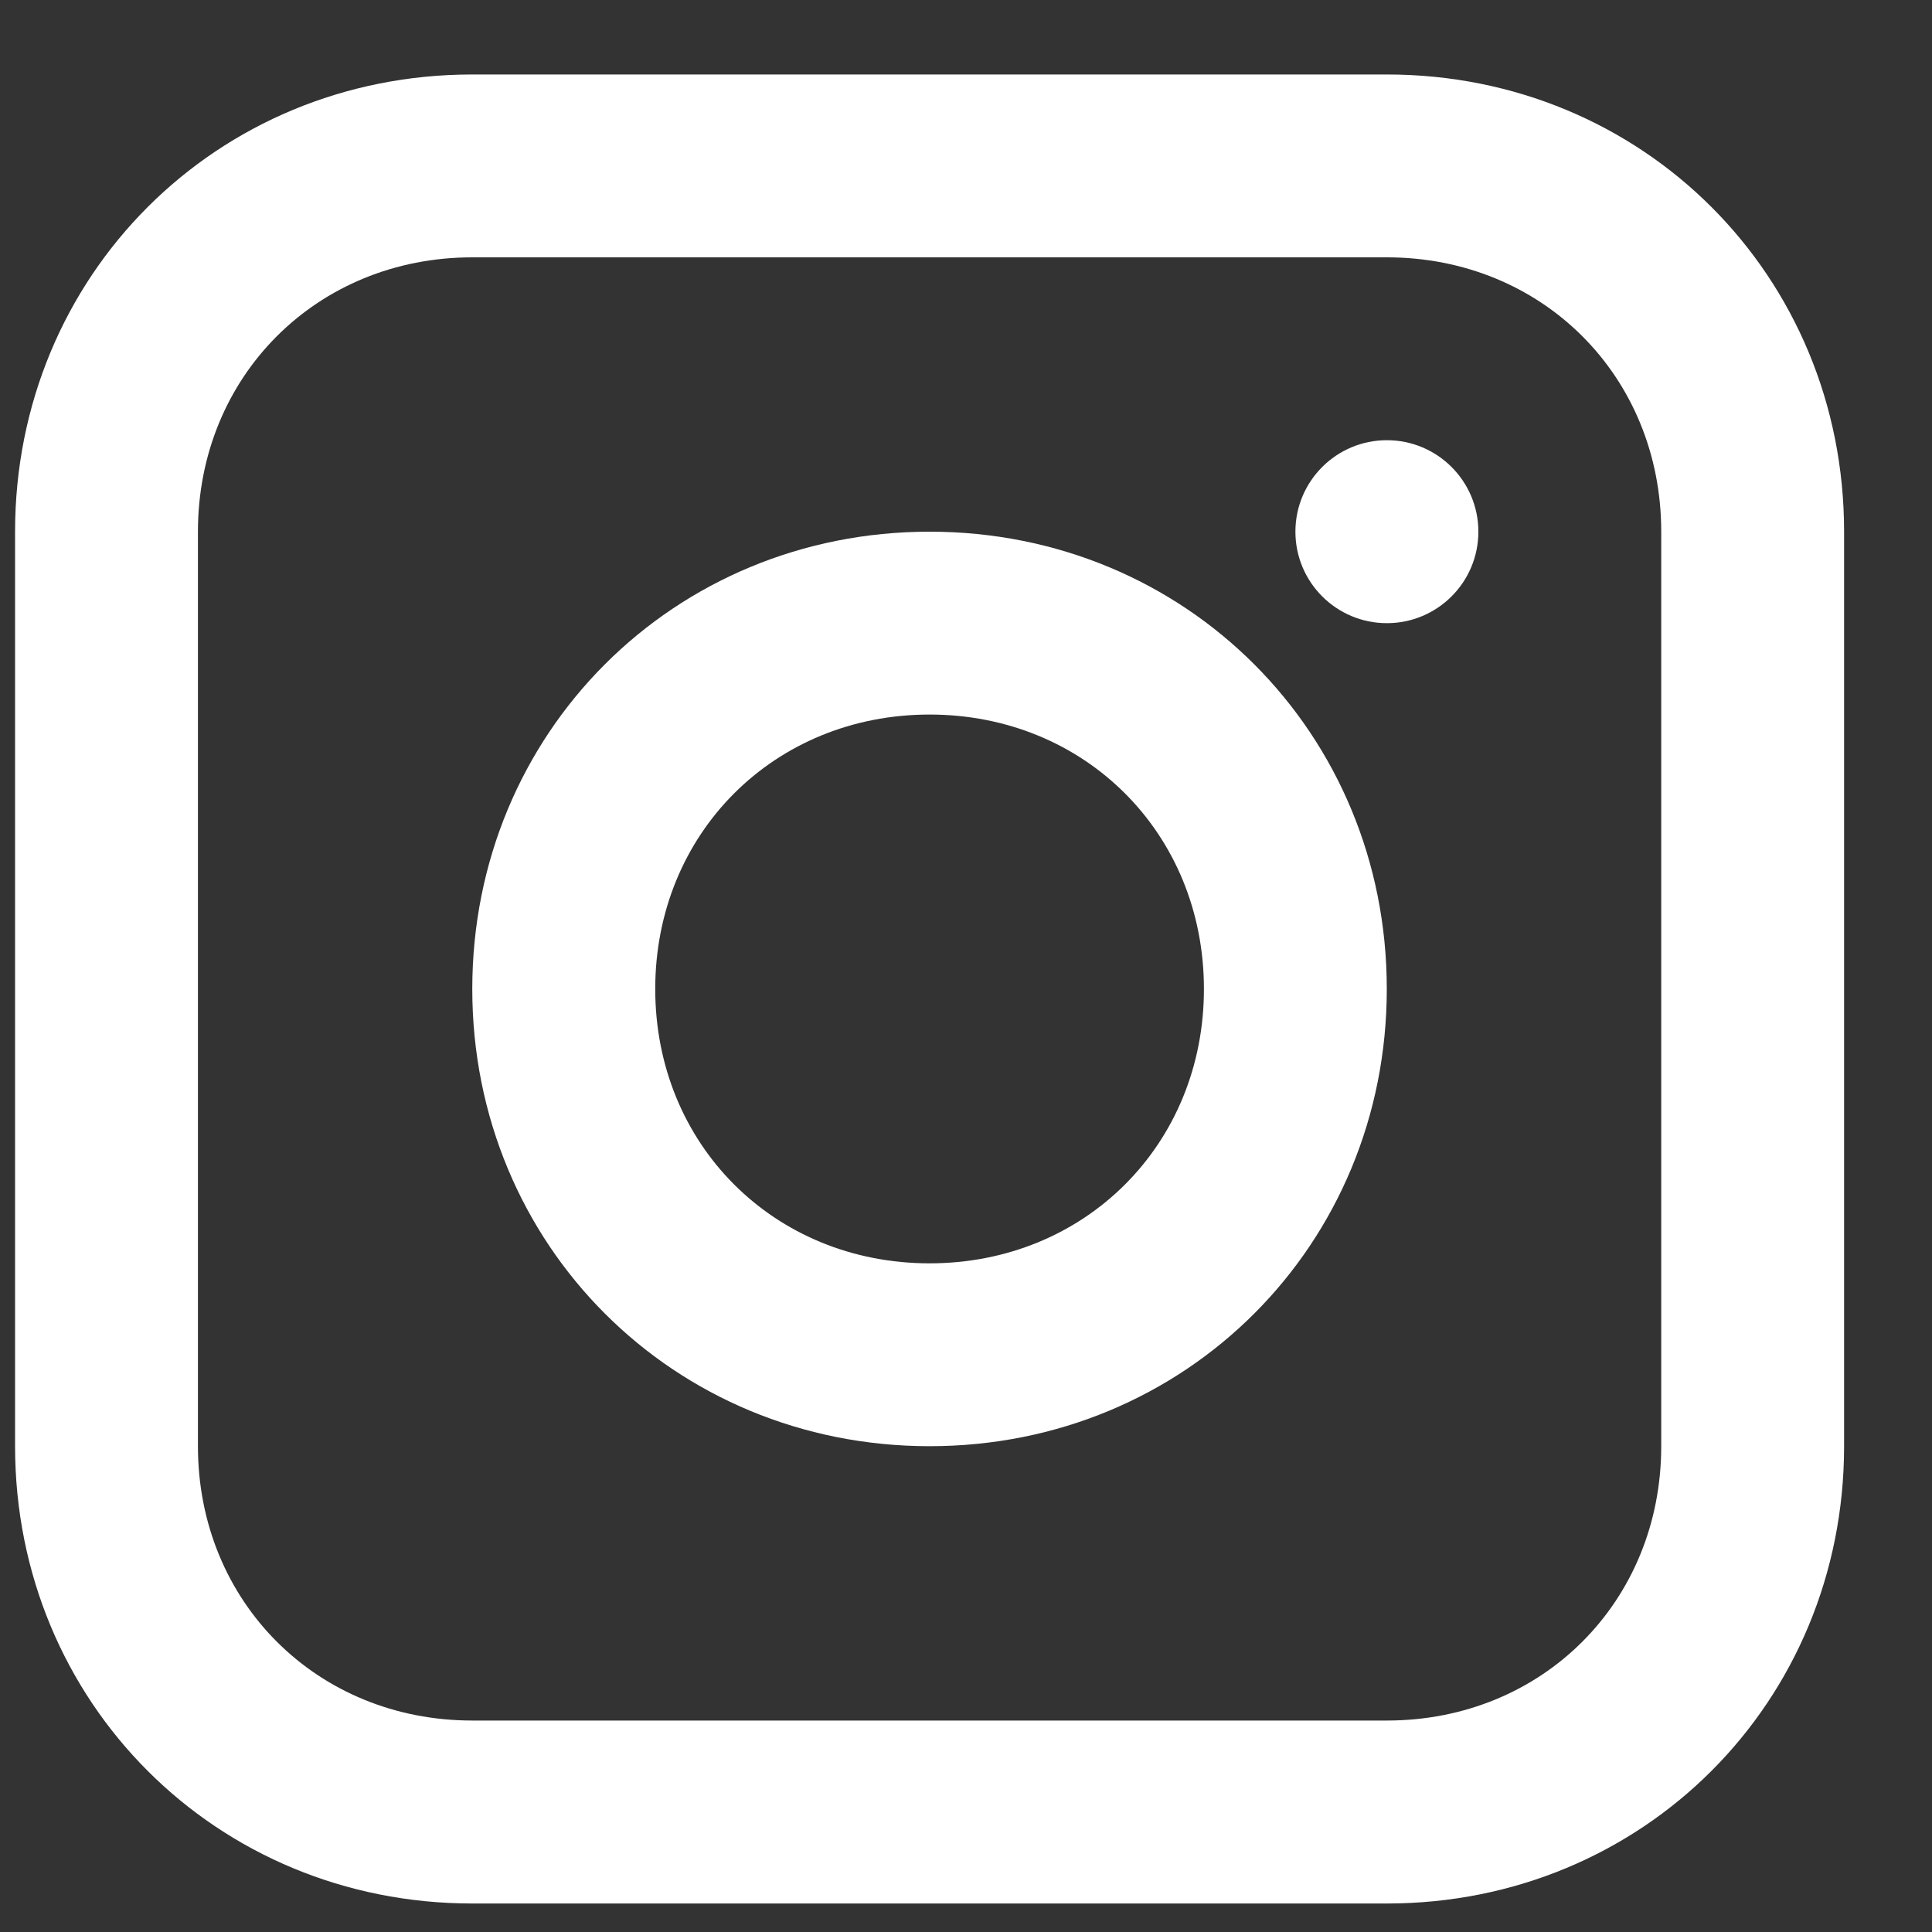 <svg width="20" height="20" viewBox="0 0 20 20" fill="none" xmlns="http://www.w3.org/2000/svg">
<rect x="0" y="0" width="20" height="20" fill="#333333" stroke="none"/>
<g clip-path="url(#clip0_103_1967)">
<path d="M14.357 0.771H4.889C2.239 0.771 0.156 2.853 0.156 5.504V14.971C0.156 17.622 2.239 19.705 4.889 19.705H14.357C17.007 19.705 19.09 17.622 19.09 14.971V5.504C19.09 2.853 17.007 0.771 14.357 0.771ZM17.197 14.971C17.197 16.581 15.966 17.811 14.357 17.811H4.889C3.28 17.811 2.049 16.581 2.049 14.971V5.504C2.049 3.895 3.28 2.664 4.889 2.664H14.357C15.966 2.664 17.197 3.895 17.197 5.504V14.971Z" fill="white"/>
<path d="M9.623 5.504C6.972 5.504 4.889 7.587 4.889 10.238C4.889 12.888 6.972 14.971 9.623 14.971C12.274 14.971 14.356 12.888 14.356 10.238C14.356 7.587 12.274 5.504 9.623 5.504ZM9.623 13.078C8.013 13.078 6.783 11.847 6.783 10.238C6.783 8.628 8.013 7.397 9.623 7.397C11.232 7.397 12.463 8.628 12.463 10.238C12.463 11.847 11.232 13.078 9.623 13.078Z" fill="white"/>
<path d="M14.357 6.451C14.88 6.451 15.304 6.027 15.304 5.504C15.304 4.981 14.88 4.557 14.357 4.557C13.834 4.557 13.41 4.981 13.41 5.504C13.41 6.027 13.834 6.451 14.357 6.451Z" fill="white"/>
</g>
<defs>
<clipPath id="clip0_103_1967">
<rect width="18.934" height="18.934" fill="white" transform="translate(0.156 0.771)"/>
</clipPath>
</defs>
</svg>
